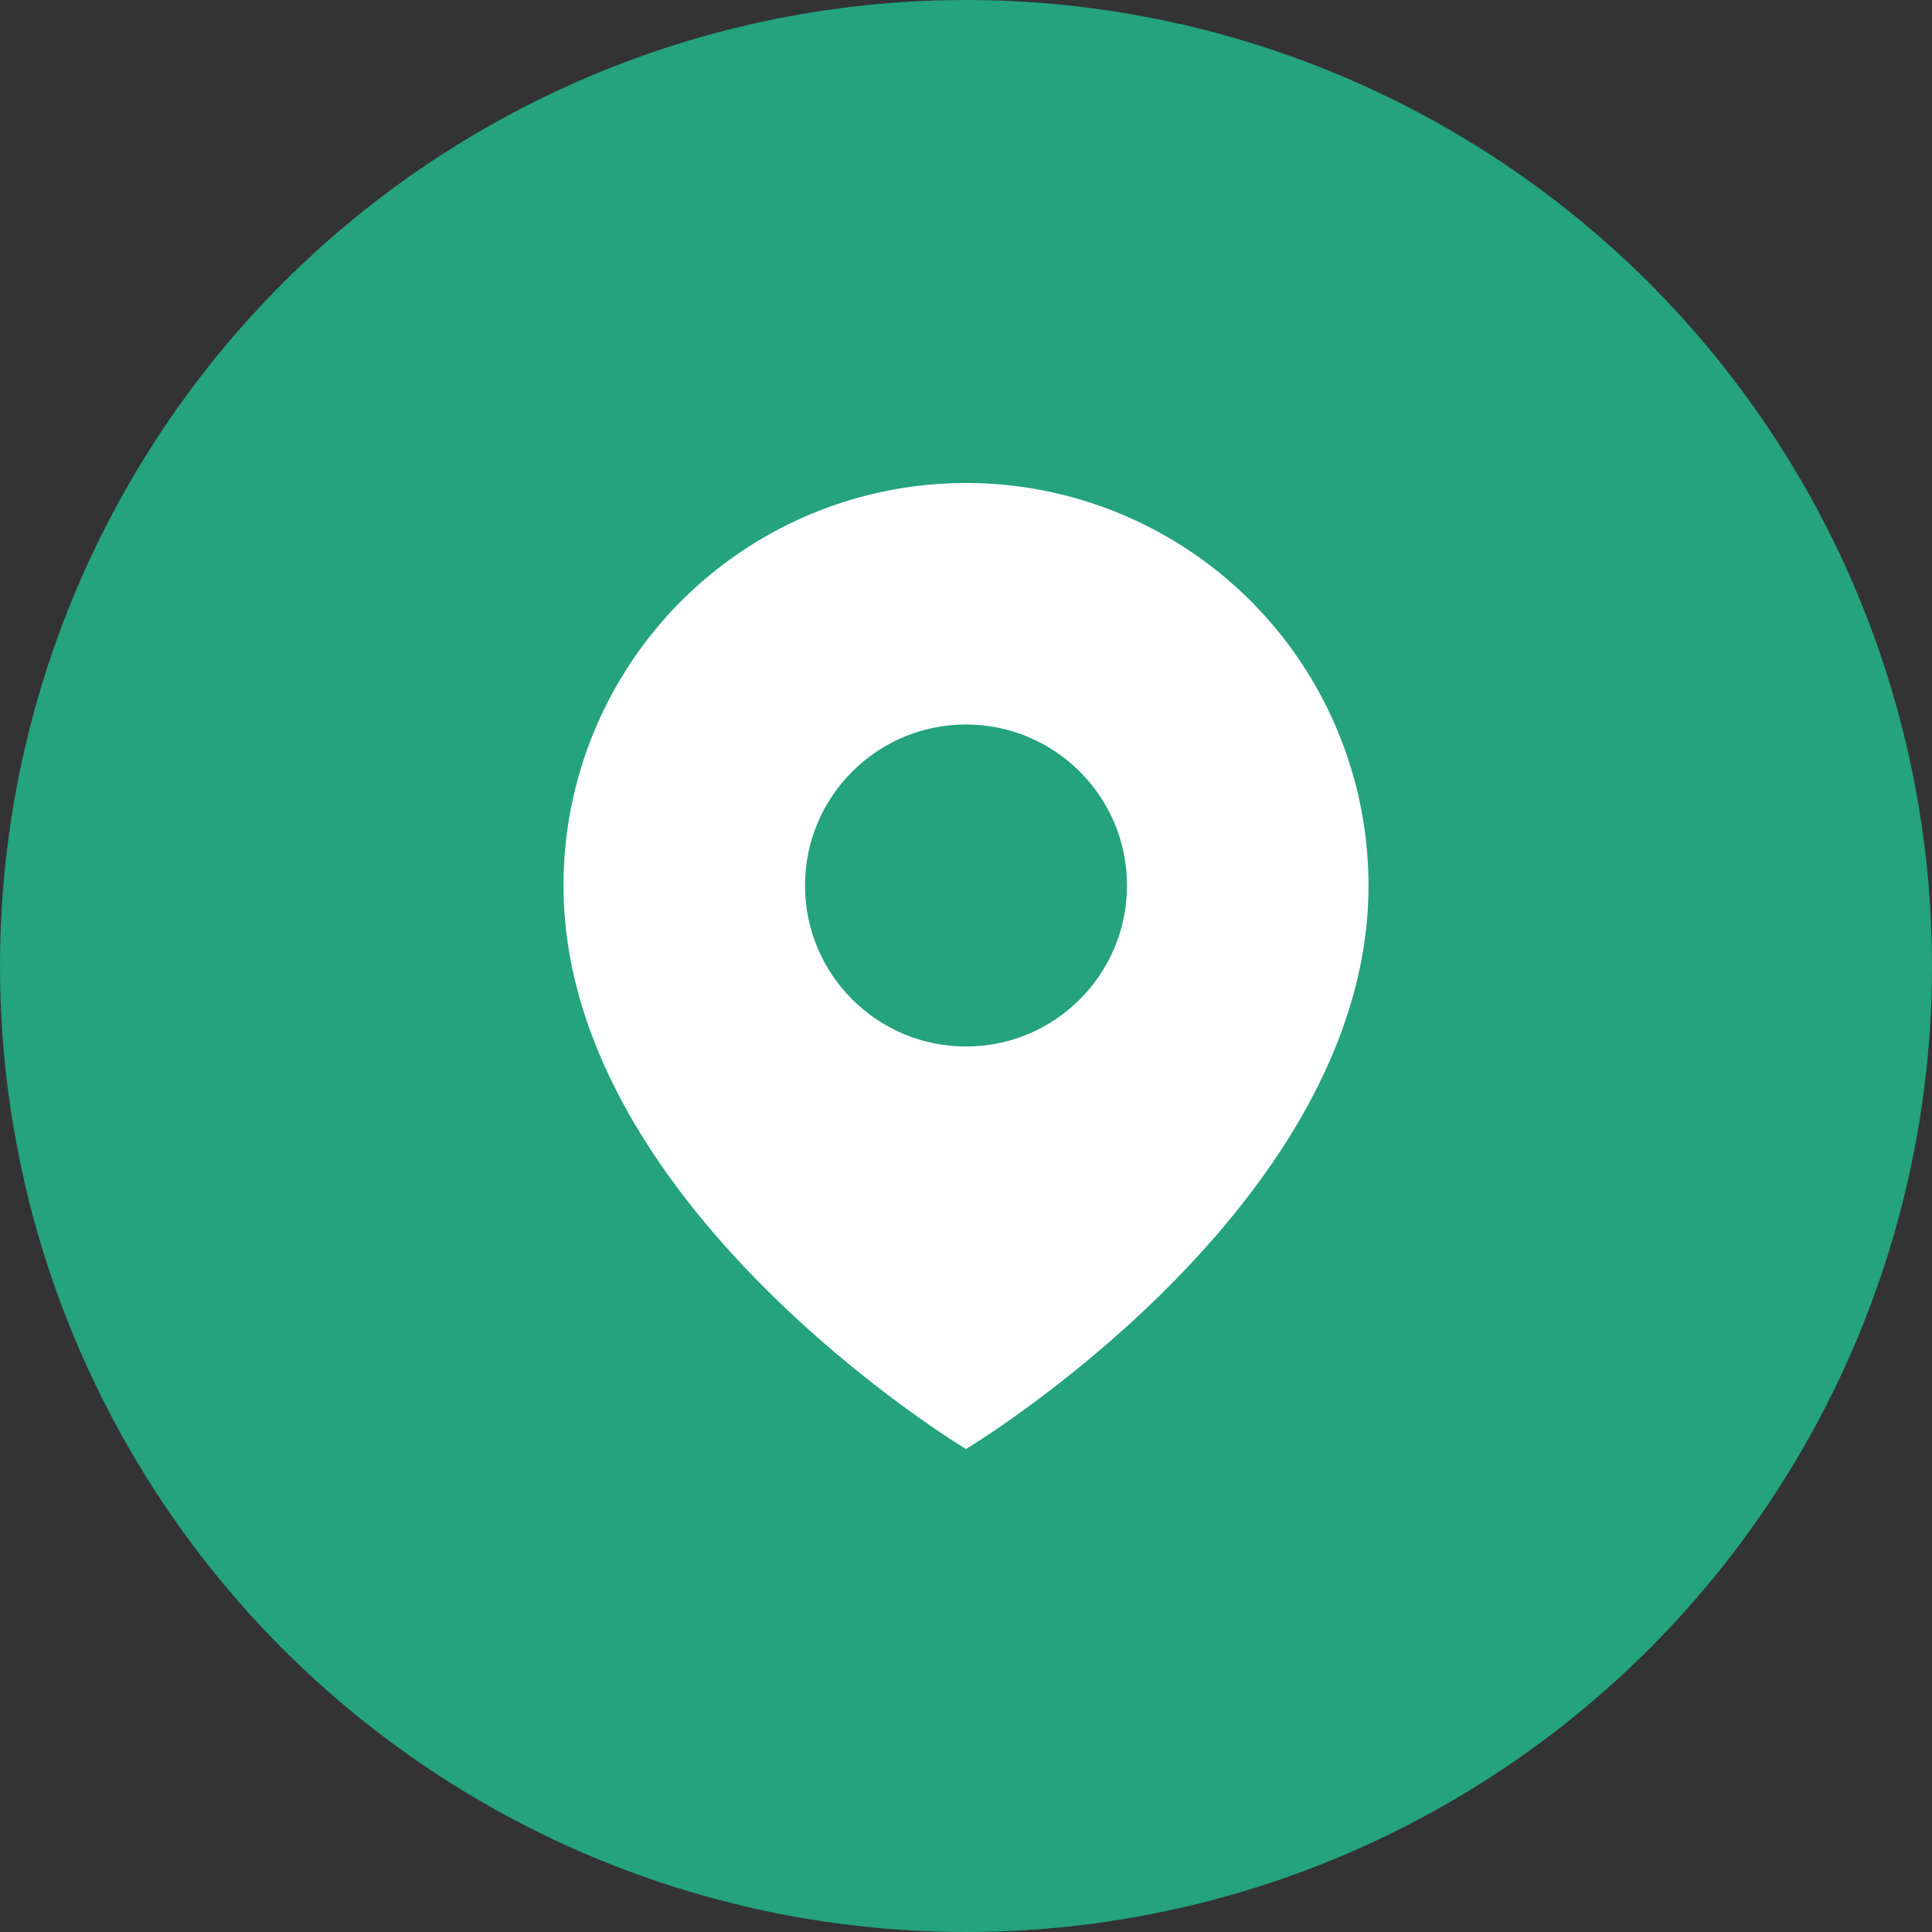 <?xml version="1.0" encoding="UTF-8"?>
<svg xmlns="http://www.w3.org/2000/svg" width="24" height="24" viewBox="0 0 24 24"><rect x="0" y="0" width="24" height="24" fill="#333333" stroke="none"/><circle cx="12" cy="12" r="12" fill="#24A37D"/><path d="M12 6a5 5 0 015 5c0 4-5 7-5 7s-5-3-5-7a5 5 0 015-5z" fill="#fff"/><circle cx="12" cy="11" r="2" fill="#24A37D"/></svg>